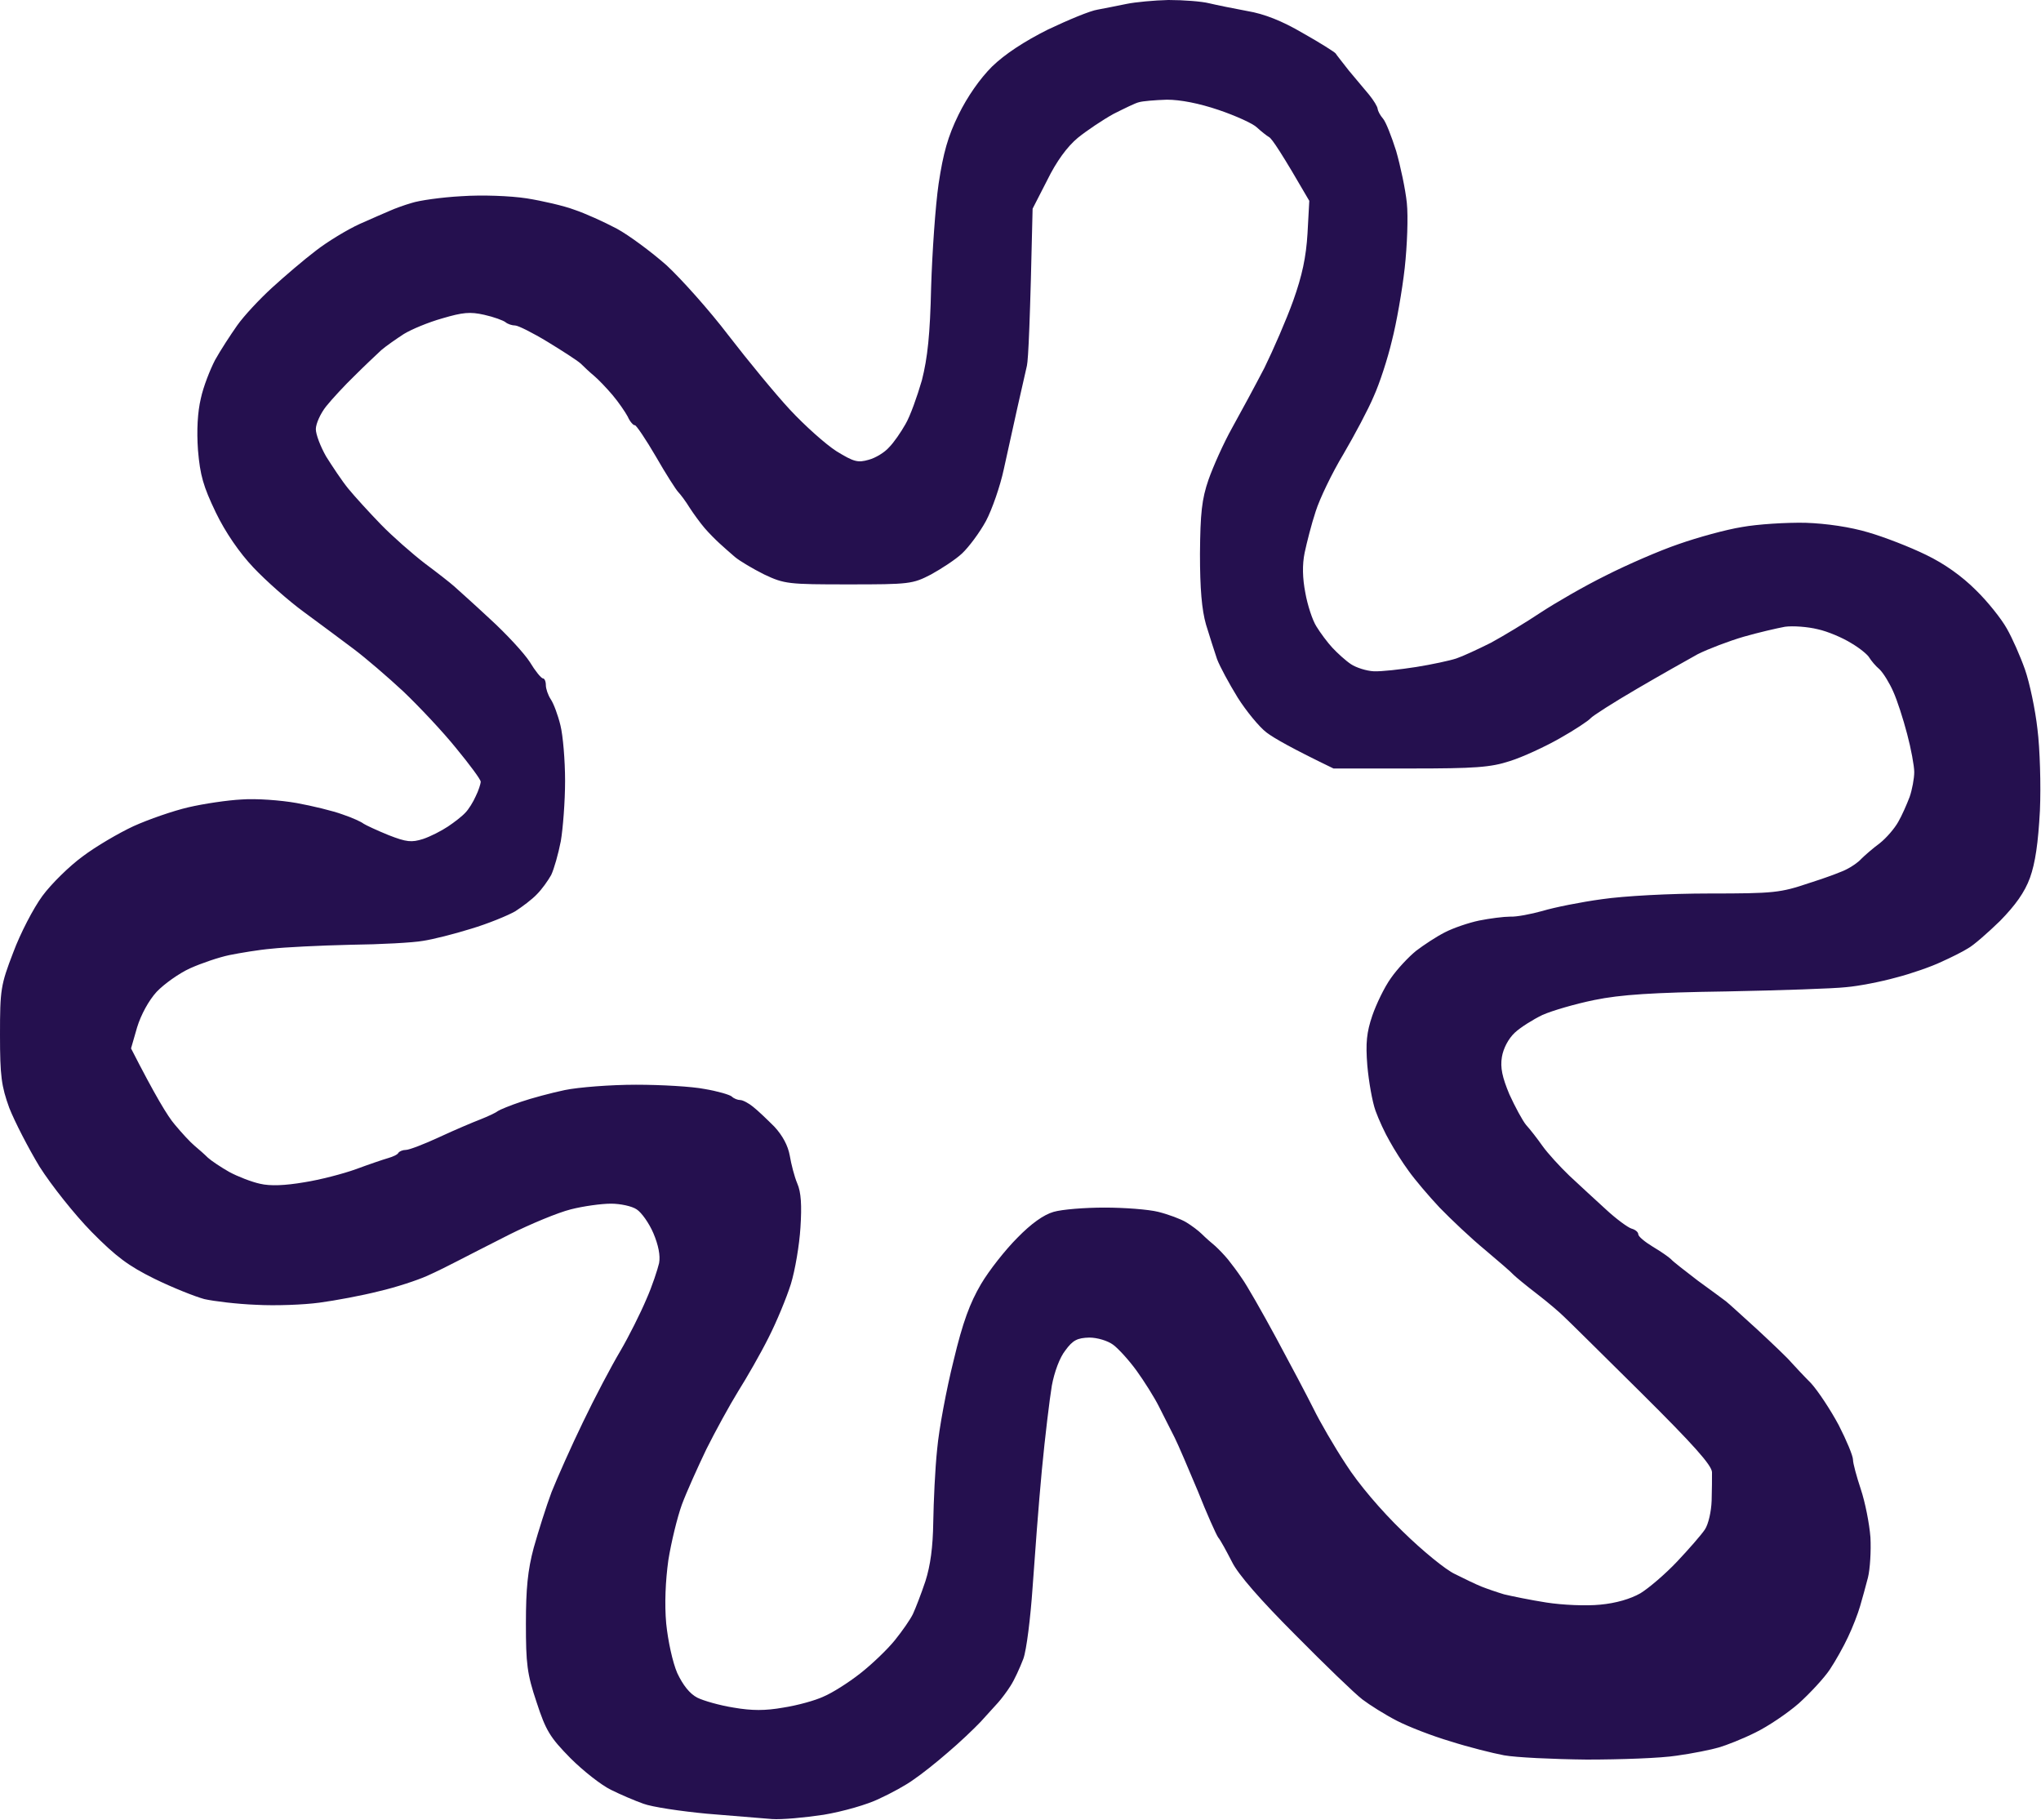 <?xml version="1.0" encoding="UTF-8" standalone="no"?><svg xmlns="http://www.w3.org/2000/svg" xmlns:xlink="http://www.w3.org/1999/xlink" fill="#000000" height="511" preserveAspectRatio="xMidYMid meet" version="1.2" viewBox="3.0 32.9 573.2 511.0" width="573.2" zoomAndPan="magnify"><g id="change1_1"><path d="m331.2 32.9c4.2 0 9.3 0.4 11.3 0.9 2.1 0.5 7 1.5 10.8 2.2 4.8 0.8 9.8 2.8 15.6 6.2 4.8 2.7 8.9 5.3 9.2 5.7 0.3 0.5 2 2.6 3.7 4.8 1.8 2.2 4.4 5.2 5.7 6.8 1.3 1.6 2.4 3.4 2.4 4 0.1 0.6 0.7 1.8 1.5 2.7 0.8 0.9 2.4 5 3.7 9.1 1.2 4.2 2.6 10.7 3 14.6 0.4 3.8 0.1 12-0.6 18.3-0.7 6.2-2.3 15.4-3.6 20.4-1.2 5.1-3.5 12.1-5.1 15.6-1.5 3.6-5.4 10.9-8.5 16.2-3.2 5.3-6.7 12.6-7.8 16.1-1.2 3.6-2.5 8.8-3.1 11.6-0.7 3.4-0.6 7.2 0.2 11.3 0.6 3.4 2 7.7 3.1 9.4 1.1 1.8 3.1 4.5 4.5 6 1.4 1.5 3.7 3.6 5.2 4.6 1.5 1 4.4 1.9 6.4 2 2.1 0.1 7.4-0.5 11.9-1.2 4.4-0.7 9.5-1.8 11.3-2.4 1.8-0.6 6.1-2.6 9.7-4.4 3.5-1.9 9.8-5.7 14-8.5 4.1-2.7 12.4-7.5 18.3-10.4 5.9-3 15.1-7 20.4-8.8 5.4-1.9 13.4-4.1 17.8-4.8 4.4-0.8 12.4-1.3 17.8-1.2 6 0.2 12.7 1.2 17.7 2.7 4.5 1.3 11.7 4.1 16.2 6.3 5.2 2.5 10.1 6 14 9.9 3.3 3.2 7.2 8.1 8.7 10.8 1.5 2.6 3.8 7.8 5.1 11.5 1.3 3.7 2.9 11.3 3.5 16.7 0.7 5.5 1 15.8 0.7 22.9-0.5 9.2-1.3 14.7-2.8 18.9-1.5 4.1-4.1 7.7-8.4 12.1-3.5 3.4-7.5 6.9-9 7.7-1.4 0.9-4.8 2.6-7.5 3.8-2.7 1.3-8.4 3.3-12.7 4.4-4.3 1.2-10.5 2.4-14 2.7-3.4 0.4-18.5 0.9-33.6 1.2-20.7 0.3-29.8 0.9-37.1 2.4-5.4 1.1-11.9 3-14.6 4.2-2.7 1.3-6.2 3.5-7.8 5-1.8 1.7-3.2 4.4-3.6 6.8-0.5 3 0.1 5.7 2.1 10.5 1.6 3.5 3.7 7.4 4.7 8.6 1.1 1.2 3.2 3.9 4.6 5.9 1.5 2.1 4.9 5.8 7.5 8.3 2.7 2.5 7.3 6.8 10.3 9.5 2.9 2.7 6.2 5.1 7.2 5.4 1.1 0.3 1.9 1 1.9 1.6 0 0.6 1.8 2.1 4.1 3.5 2.2 1.3 4.5 2.9 5.1 3.5 0.6 0.7 4 3.3 7.5 6 3.6 2.6 7.1 5.2 7.9 5.8 0.8 0.6 4.8 4.3 9 8.1 4.2 3.9 8.4 7.9 9.3 9 1 1.1 3.5 3.8 5.6 5.9 2 2.2 5.5 7.5 7.8 11.8 2.2 4.3 4 8.6 4 9.7 0 1 1 4.7 2.2 8.3 1.2 3.6 2.4 9.6 2.7 13.5 0.2 3.8-0.1 8.9-0.7 11.3-0.6 2.3-1.6 6-2.2 8-0.6 2.1-2.1 6-3.4 8.7-1.2 2.6-3.5 6.7-5.1 9.1-1.6 2.4-5.5 6.6-8.7 9.5-3.2 2.8-8.7 6.5-12.2 8.2-3.6 1.8-8.2 3.6-10.3 4.2-2 0.6-7.4 1.7-11.8 2.3-4.4 0.7-15.8 1.1-25.3 1.1-9.5-0.1-19.9-0.6-23.2-1.2-3.2-0.6-10-2.3-15-3.9-5.1-1.5-11.8-4.1-15.1-5.8-3.3-1.7-7.6-4.4-9.7-6-2.1-1.6-10.5-9.7-18.8-18.1-9.7-9.7-16.1-17-17.8-20.5-1.5-2.9-3.2-6.1-3.9-6.9-0.6-0.9-3.2-6.7-5.7-13-2.6-6.2-5.5-13-6.5-15-1.1-2.1-3-6-4.4-8.7-1.3-2.6-4.2-7.2-6.3-10.1-2.1-2.9-5.1-6.2-6.6-7.3-1.5-1.1-4.4-2-6.7-2-3.3 0.1-4.6 0.7-6.7 3.6-1.6 2-3.1 6.1-3.8 9.9-0.6 3.6-1.9 14.2-2.8 23.7-0.9 9.5-2 24.3-2.6 32.9-0.6 8.7-1.7 17.6-2.6 20.1-1 2.6-2.5 5.9-3.6 7.6-1 1.6-2.6 3.7-3.5 4.7-0.9 1-3.1 3.4-4.9 5.4-1.9 2-6 5.9-9.2 8.6-3.2 2.8-7.5 6.2-9.6 7.6-2 1.5-6.4 3.9-9.7 5.4-3.2 1.6-10.2 3.6-15.6 4.5-5.3 0.8-11.8 1.4-14.5 1.2-2.7-0.2-10.9-0.9-18.3-1.5-7.4-0.7-15.4-1.9-17.8-2.8-2.3-0.8-6.5-2.6-9.1-3.9-2.7-1.3-7.8-5.3-11.4-8.9-5.7-5.8-6.9-7.7-9.5-15.7-2.7-8-3-10.9-3-22.1 0-9.7 0.5-15 2.2-21.3 1.3-4.6 3.5-11.6 5-15.6 1.6-4 5.5-12.8 8.8-19.6 3.3-6.9 8-15.8 10.5-20 2.4-4.1 5.7-10.7 7.3-14.5 1.7-3.8 3.2-8.5 3.6-10.2 0.4-2.1-0.2-5.1-1.6-8.4-1.2-2.8-3.3-5.8-4.7-6.7-1.3-0.9-4.6-1.6-7.2-1.6-2.7 0-7.8 0.7-11.3 1.6-3.6 0.9-11.3 4.1-17.3 7.1-5.9 3-12.4 6.3-14.5 7.4-2.1 1.1-5.9 3-8.6 4.2-2.7 1.2-8.7 3.2-13.5 4.3-4.7 1.2-12.2 2.6-16.7 3.2-4.4 0.6-12.4 0.9-17.7 0.6-5.4-0.2-11.9-1-14.6-1.6-2.6-0.7-8.9-3.2-14-5.7-7.3-3.6-10.8-6.2-17.7-13.2-4.8-4.9-11.3-13.1-14.6-18.3-3.2-5.3-7-12.7-8.5-16.5-2.2-6.1-2.6-8.9-2.6-20.5 0-12.7 0.2-14 3.7-23.1 2-5.4 5.7-12.5 8.2-15.9 2.5-3.4 7.6-8.4 11.3-11.1 3.7-2.8 10.2-6.6 14.3-8.5 4.2-1.9 11.1-4.3 15.4-5.3 4.3-1 11-2 15-2.2 4-0.3 10.9 0.2 15.4 1 4.4 0.8 10.2 2.2 12.9 3.2 2.7 0.9 5.3 2.1 5.9 2.6 0.6 0.4 3.8 1.9 7 3.2 5.1 2 6.5 2.1 9.7 1.1 2.1-0.7 5.2-2.3 7-3.5 1.8-1.2 4-2.9 4.9-3.9 0.9-0.9 2.2-3 2.9-4.6 0.8-1.6 1.4-3.5 1.4-4.1 0-0.6-3.1-4.8-6.9-9.4-3.7-4.6-10.4-11.7-14.8-15.9-4.4-4.1-10.7-9.5-13.9-11.9-3.2-2.4-9.5-7.1-14-10.4-4.4-3.2-10.8-8.9-14.2-12.5-3.9-4.1-7.9-9.9-10.6-15.5-3.5-7.3-4.4-10.4-5-17.5-0.4-5.6-0.1-10.7 0.8-14.5 0.7-3.3 2.6-8.1 4-10.8 1.5-2.7 4.3-7 6.2-9.7 1.9-2.7 6.3-7.4 9.8-10.6 3.5-3.2 9-7.9 12.3-10.4 3.2-2.5 8.8-5.9 12.3-7.5 3.6-1.6 7.5-3.3 8.7-3.8 1.1-0.5 3.8-1.5 5.9-2.1 2.1-0.7 8.4-1.6 14-1.9 5.8-0.4 13.7-0.1 18.3 0.6 4.4 0.7 10.5 2.1 13.4 3.2 3 1 8.3 3.4 11.9 5.3 3.5 1.9 9.8 6.6 14 10.3 4.1 3.8 12 12.6 17.4 19.7 5.4 7 13.2 16.5 17.3 20.9 4.1 4.4 9.9 9.6 13 11.6 4.9 3 6 3.3 9.1 2.4 1.9-0.5 4.5-2.1 5.7-3.5 1.3-1.3 3.3-4.2 4.6-6.5 1.3-2.2 3.3-7.8 4.6-12.3 1.6-6.3 2.3-12.8 2.6-26.2 0.3-9.7 1.2-22.8 2.1-29 1.3-8.6 2.6-13.3 5.6-19.4 2.5-5.1 6-10.1 9.4-13.5 3.6-3.5 9.1-7.1 15.7-10.4 5.7-2.7 11.9-5.3 14-5.6 2.1-0.4 5.7-1.1 8.1-1.6 2.4-0.5 7.7-1 11.8-1.1zm-15.5 32c-2.9 1.6-7.4 4.6-10 6.7-3 2.5-6 6.6-8.6 11.9l-4.1 8c-0.7 31.7-1.2 42.3-1.6 44.1-0.4 1.8-1.6 7.1-2.7 11.9-1 4.7-2.8 12.5-3.8 17.2-1 4.7-3.3 11.3-5 14.5-1.8 3.3-4.8 7.3-6.7 9.1-1.8 1.7-5.8 4.3-8.7 5.9-5.2 2.7-6.1 2.8-23.2 2.8-16.9 0-18-0.1-23.7-2.8-3.2-1.6-6.9-3.8-8.2-4.9-1.3-1.1-3.2-2.8-4.3-3.8-1.1-1-3-2.9-4.2-4.3-1.2-1.4-3.1-4-4.2-5.7-1.1-1.8-2.6-3.8-3.2-4.4-0.6-0.6-3.5-5.1-6.3-10-2.8-4.8-5.5-8.8-5.9-8.8-0.4 0.1-1.4-1-2-2.4-0.7-1.3-2.6-4.1-4.3-6.1-1.7-2-4-4.4-5.2-5.4-1.1-0.9-2.8-2.5-3.7-3.4-1-0.9-5.2-3.6-9.3-6.1-4.1-2.5-8.3-4.6-9.1-4.6-0.9 0-2.1-0.4-2.7-0.9-0.6-0.5-3.3-1.5-6-2.1-4-0.9-6-0.7-11.8 1-3.9 1.1-8.7 3.1-10.8 4.4-2 1.3-4.9 3.3-6.3 4.5-1.4 1.3-4.8 4.5-7.5 7.2-2.8 2.7-6.4 6.6-8 8.6-1.6 2-2.9 4.9-2.9 6.4 0 1.5 1.3 4.9 2.9 7.7 1.7 2.7 4.4 6.8 6.2 9 1.8 2.2 5.9 6.7 9.2 10.1 3.2 3.3 8.8 8.2 12.3 10.9 3.5 2.6 7.2 5.5 8.2 6.4 1 0.9 5.6 5 10.1 9.2 4.5 4.1 9.6 9.6 11.2 12.1 1.5 2.5 3.2 4.6 3.7 4.6 0.4 0 0.8 0.8 0.8 1.9 0 1 0.6 2.8 1.4 4 0.8 1.2 2 4.4 2.7 7.3 0.7 2.8 1.3 9.8 1.3 15.6 0 5.7-0.6 13.4-1.2 16.9-0.7 3.6-1.9 7.8-2.7 9.5-0.9 1.6-2.6 4-4 5.4-1.3 1.4-4.1 3.5-6.1 4.8-2.1 1.2-7.7 3.5-12.4 4.9-4.8 1.5-10.8 3-13.5 3.4-2.7 0.5-11.9 1-20.4 1.1-8.6 0.2-18.6 0.7-22.1 1.1-3.6 0.3-8.9 1.2-11.9 1.8-2.9 0.6-7.9 2.3-11 3.7-3.1 1.4-7.3 4.4-9.4 6.6-2.2 2.4-4.4 6.4-5.5 10l-1.7 5.9c6.8 13.3 10.3 19.1 12.3 21.4 1.9 2.3 4.4 5 5.5 5.9 1.2 1 2.9 2.5 3.8 3.4 1 0.9 3.7 2.7 6 4 2.4 1.3 6.3 2.8 8.6 3.3 2.9 0.7 7.1 0.5 12.4-0.4 4.5-0.7 11-2.4 14.6-3.7 3.5-1.3 7.6-2.7 9-3.1 1.4-0.4 2.7-1 2.9-1.5 0.3-0.4 1.2-0.8 2.1-0.8 0.9 0 5.1-1.6 9.4-3.6 4.3-2 9.5-4.2 11.6-5 2-0.8 4.2-1.8 4.8-2.3 0.6-0.4 3.5-1.6 6.5-2.6 2.9-1 8.5-2.5 12.3-3.3 3.9-0.8 12.9-1.5 20-1.5 7.1 0 15.8 0.5 19.3 1.2 3.6 0.6 7 1.6 7.6 2.1 0.6 0.6 1.7 1 2.4 1 0.7 0 2.4 0.9 3.6 1.9 1.3 1 4 3.6 6 5.6 2.3 2.5 3.8 5.3 4.3 8.1 0.4 2.4 1.3 5.9 2.1 7.8 1.1 2.5 1.3 6.2 0.9 12.4-0.3 4.9-1.5 12-2.7 15.9-1.2 3.8-4 10.6-6.3 15.1-2.2 4.4-6.1 11.2-8.5 15-2.4 3.9-6.4 11.2-8.9 16.2-2.4 5-5.6 12.1-6.9 15.6-1.3 3.6-3 10.6-3.8 15.6-0.8 5.8-1.1 12.3-0.6 17.8 0.5 4.9 1.8 10.9 3.1 13.9 1.6 3.4 3.5 5.8 5.6 6.9 1.8 0.9 6.4 2.2 10.2 2.8 5.2 0.9 8.9 0.9 14 0 3.9-0.6 9-2 11.3-3.1 2.4-1 7-3.9 10.3-6.5 3.2-2.5 7.6-6.7 9.7-9.3 2.1-2.6 4.4-5.9 5.1-7.4 0.7-1.5 2.3-5.6 3.5-9.2 1.4-4.4 2.1-9.5 2.2-16.6 0.1-5.7 0.5-14.9 1.1-20.5 0.5-5.6 2.6-16.8 4.6-24.8 2.6-10.9 4.6-16.2 7.7-21.5 2.3-3.9 6.9-9.7 10.2-13 3.9-4 7.4-6.5 10.2-7.3 2.4-0.7 8.8-1.2 14.3-1.2 5.5 0 12.3 0.5 15.1 1.2 2.8 0.7 6.3 2 7.8 2.9 1.5 0.9 3.5 2.4 4.4 3.3 1 1 2.7 2.5 3.8 3.4 1.1 1 2.7 2.7 3.6 3.8 0.9 1.1 2.7 3.5 3.9 5.3 1.3 1.8 5.6 9.3 9.6 16.7 4 7.4 8.7 16.3 10.5 19.9 1.7 3.5 5.8 10.6 9.1 15.6 3.5 5.5 9.9 13 15.9 18.8 5.5 5.4 12.1 10.8 14.7 12 2.6 1.3 5.9 2.9 7.4 3.5 1.5 0.6 4.4 1.6 6.4 2.2 2.1 0.5 7.4 1.6 11.9 2.3 4.5 0.7 11.1 1 15.1 0.6 4.4-0.4 8.5-1.6 11.3-3.2 2.3-1.4 7-5.4 10.3-8.9 3.3-3.5 6.8-7.5 7.8-9 1-1.5 1.8-5.1 1.9-8.1 0.1-2.9 0.1-6.6 0.1-8-0.1-2-5.3-7.8-19.7-22.1-10.8-10.7-20.6-20.4-21.9-21.6-1.2-1.2-4.6-4.1-7.6-6.4-3-2.3-5.9-4.7-6.5-5.3-0.6-0.7-4.2-3.8-8-7-3.9-3.2-9.6-8.6-12.8-11.9-3.1-3.3-7-7.9-8.7-10.3-1.7-2.3-4.1-6.1-5.3-8.3-1.3-2.2-3.1-6.1-4-8.6-0.9-2.5-1.9-8.2-2.3-12.7-0.5-6.3-0.2-9.3 1.4-14 1.1-3.2 3.4-8 5.2-10.5 1.8-2.6 5-6 7.1-7.7 2.1-1.6 5.7-4 8.1-5.2 2.3-1.2 6.7-2.7 9.6-3.3 3-0.6 6.9-1.1 8.7-1.1 1.7 0.1 5.9-0.7 9.1-1.6 3.3-1 10.8-2.5 16.7-3.3 6.2-0.9 19-1.6 30.2-1.6 18.1 0 19.9-0.2 27.9-2.9 4.8-1.5 9.6-3.3 10.8-4 1.2-0.6 3-1.8 3.9-2.8 1-1 3.3-3 5.2-4.4 1.9-1.5 4.2-4.2 5.2-6 1-1.7 2.4-4.9 3.2-7 0.7-2 1.3-5.2 1.3-7 0-1.7-0.9-6.6-2-10.7-1.1-4.2-2.8-9.5-3.9-11.9-1-2.3-2.7-5.1-3.8-6.2-1.2-1-2.4-2.5-2.9-3.3-0.4-0.8-2.7-2.7-5.1-4.1-2.4-1.5-6.6-3.3-9.4-3.9-2.8-0.7-7-1-9.2-0.7-2.2 0.4-7.4 1.6-11.6 2.8-4.1 1.2-9.9 3.4-12.9 4.9-2.9 1.6-10.7 6-17.2 9.8-6.5 3.8-12.3 7.5-12.9 8.2-0.6 0.7-4.5 3.3-8.6 5.6-4.2 2.4-10.5 5.3-14 6.4-5.5 1.8-9.8 2.1-28 2.1h-21.6c-11.6-5.6-16.7-8.5-18.8-10.1-2-1.5-5.7-6-8.1-9.8-2.4-3.9-5-8.7-5.8-10.8-0.7-2.1-2.1-6.4-3.1-9.7-1.2-4.2-1.7-10.1-1.7-19.9 0.1-11.4 0.5-15.3 2.4-20.8 1.3-3.7 4.2-10.2 6.6-14.5 2.4-4.3 6.5-11.9 9.1-16.9 2.5-5.1 6.2-13.6 8.1-18.9 2.5-7 3.6-12.2 4-18.8l0.5-9.2c-7.7-13.3-10.5-17.5-11.3-17.9-0.7-0.4-2.2-1.6-3.4-2.7-1.1-1.1-6-3.3-10.7-4.9-5.6-1.9-10.8-2.9-14.6-2.9-3.3 0.1-6.8 0.4-7.8 0.7-1 0.2-4.2 1.8-7.2 3.3z" fill="#25104f" fill-rule="evenodd"/></g></svg>